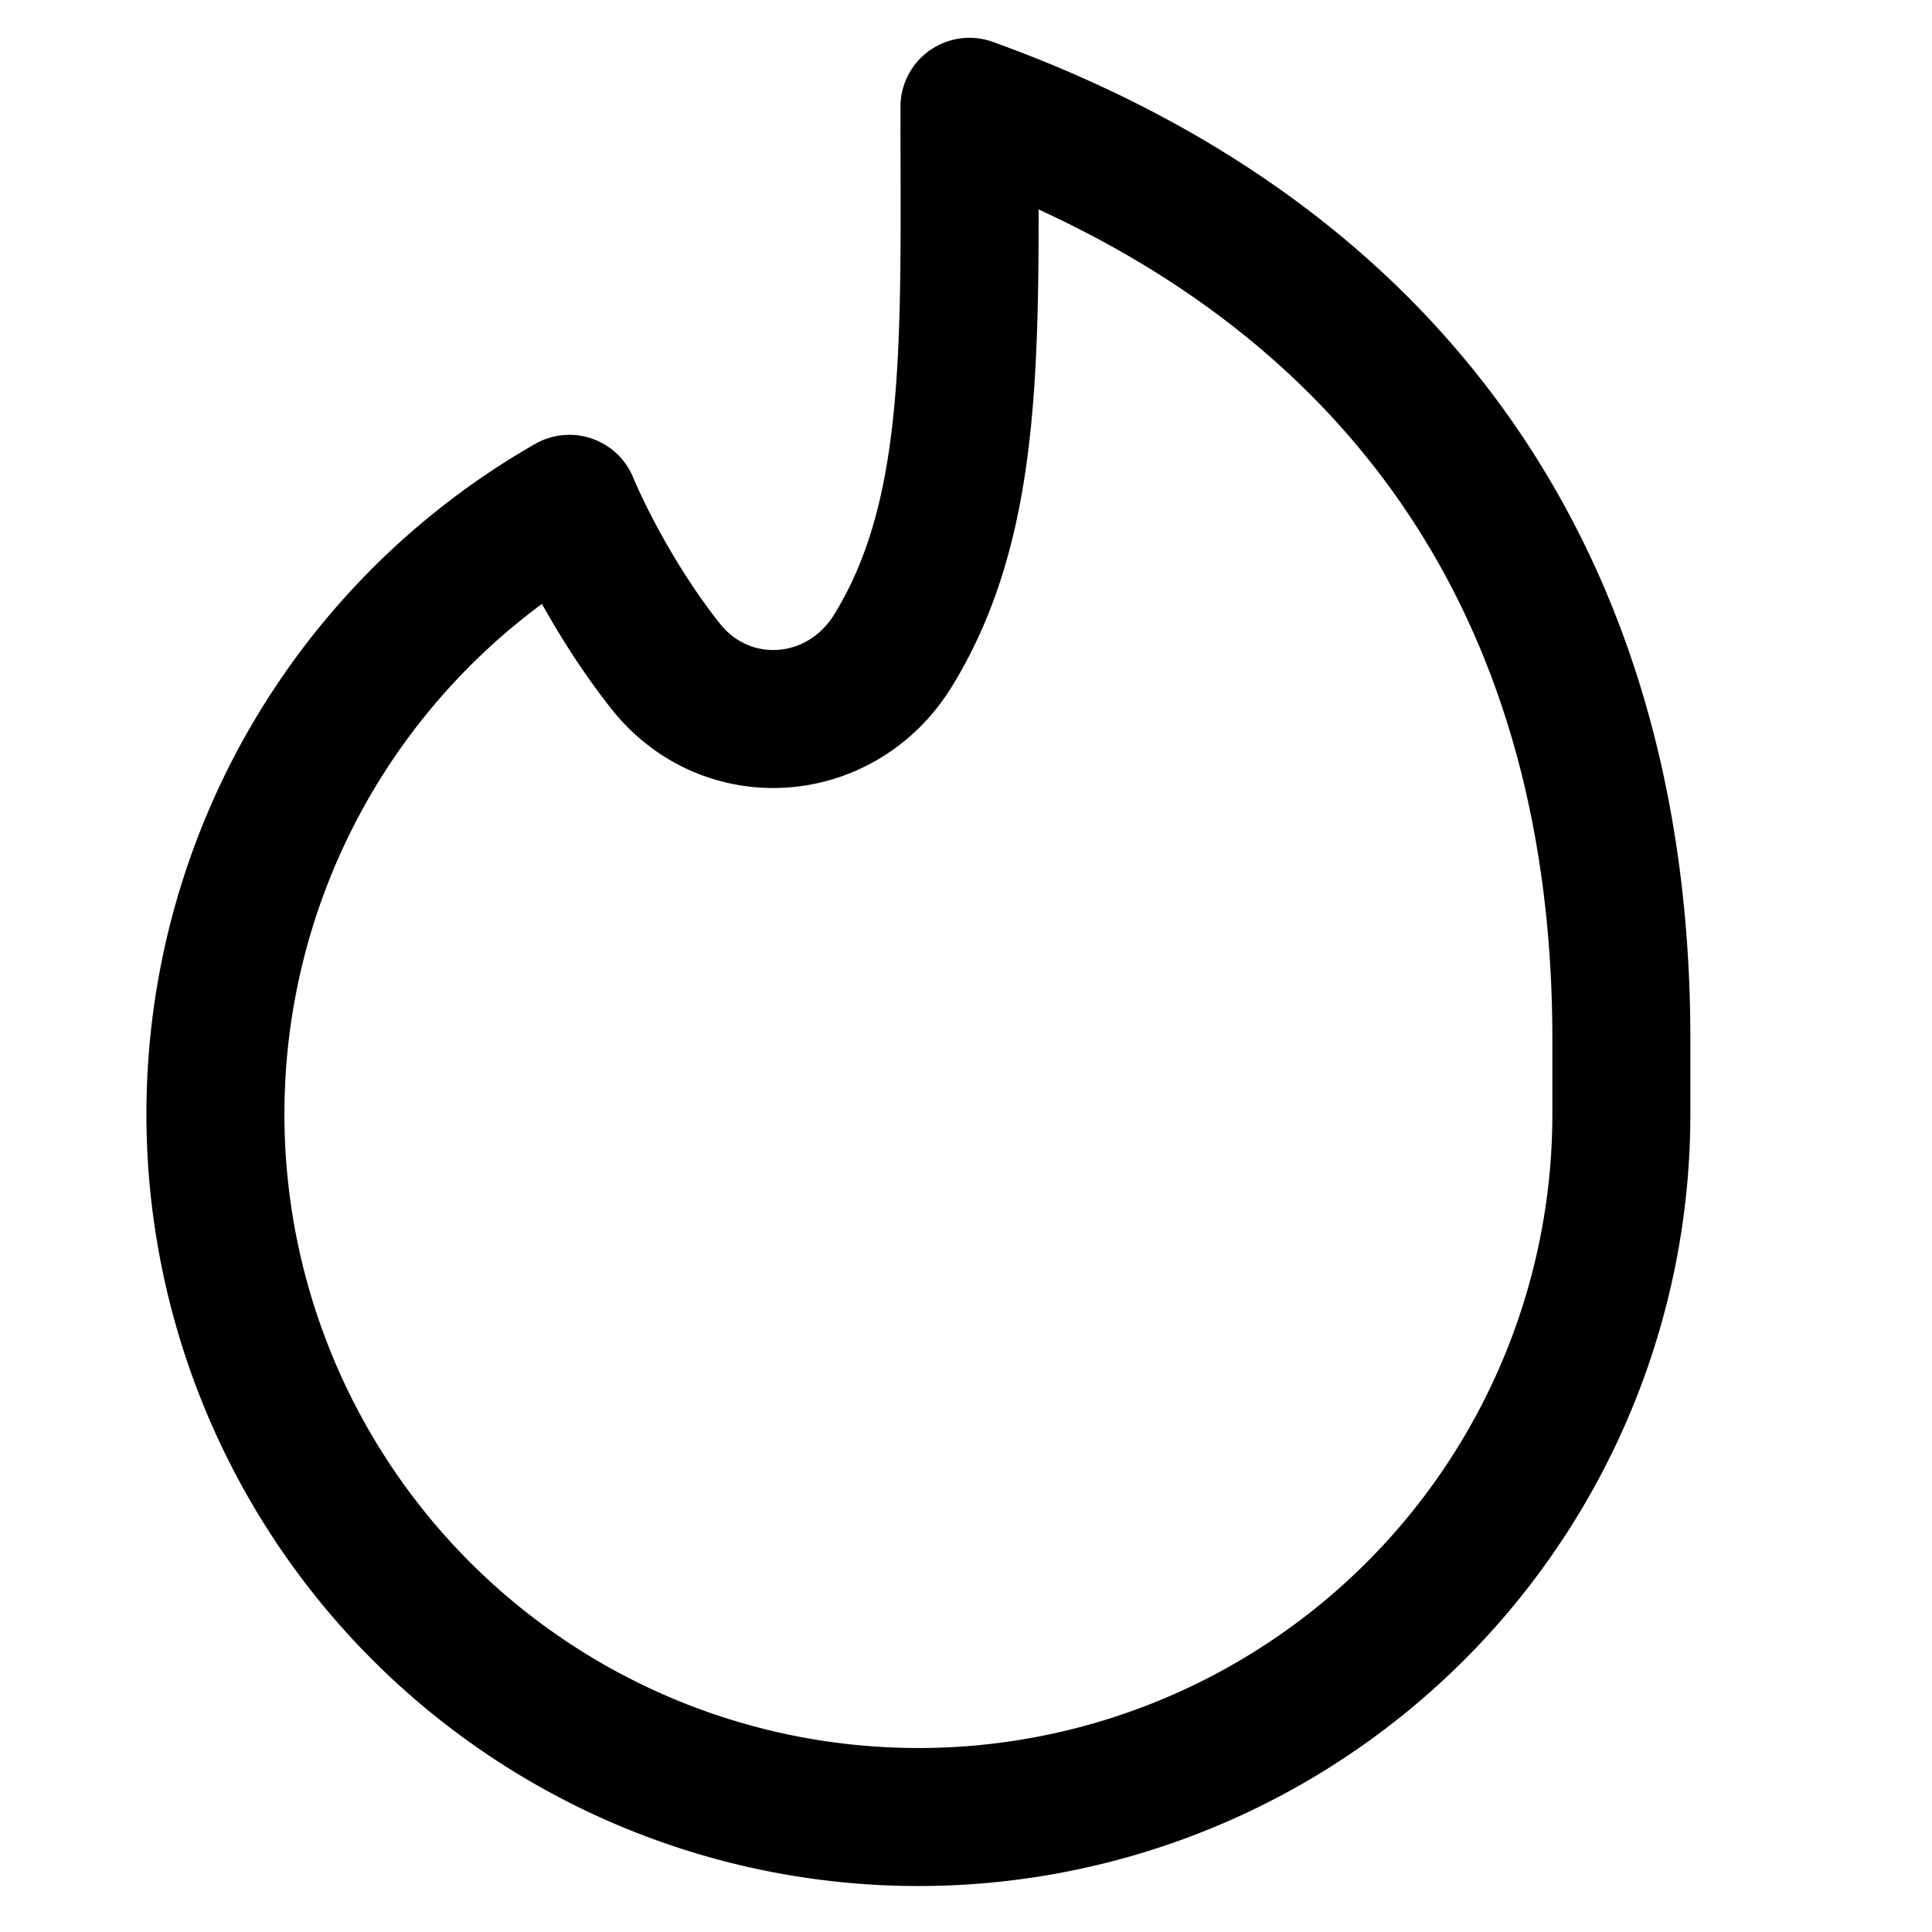 <svg width="200" height="200" xmlns="http://www.w3.org/2000/svg" viewBox="0 0 14 14"><path fill="none" stroke="currentColor" stroke-linecap="round" stroke-linejoin="round" d="M7.025.774c3.055 1.102 4.724 3.43 4.724 6.755v.545a5.094 5.094 0 1 1-7.623-4.423c.111.265.36.75.696 1.175c.442.559 1.274.496 1.648-.11c.611-.99.555-2.255.555-3.942"/></svg>